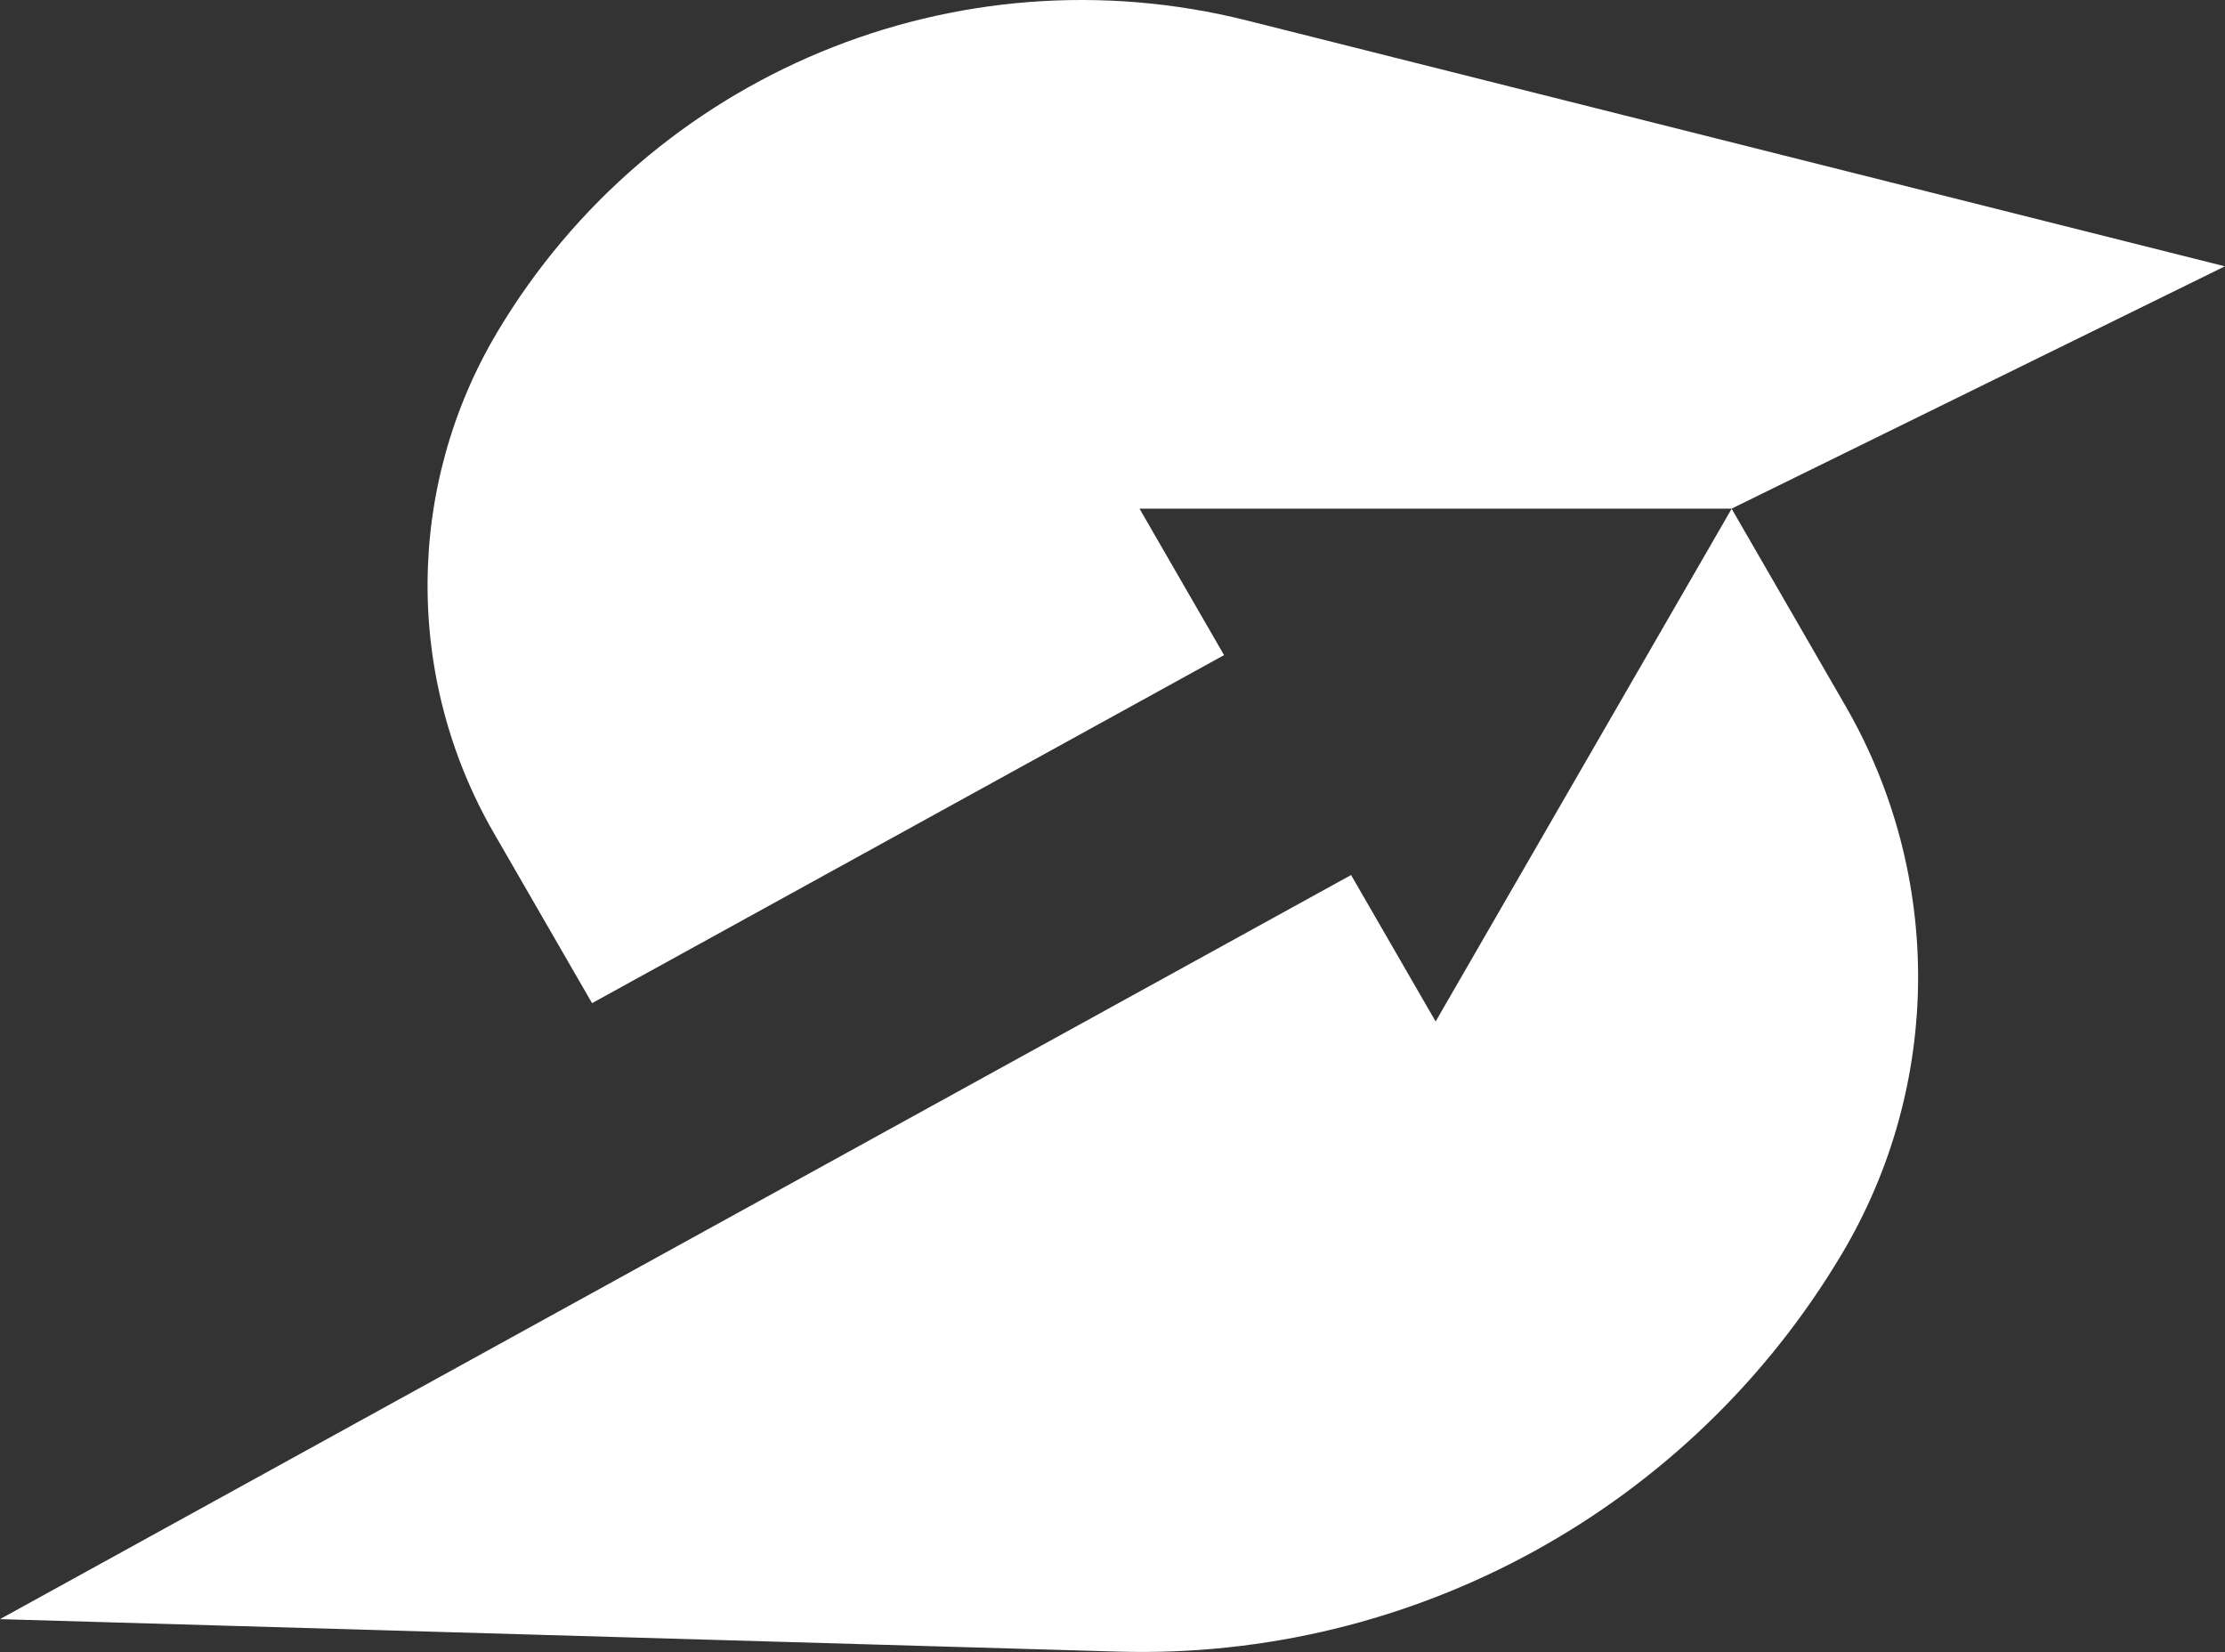 <?xml version="1.0" encoding="UTF-8"?>
<svg id="Livello_2" data-name="Livello 2" xmlns="http://www.w3.org/2000/svg" viewBox="0 0 240.52 178.56">
  <rect x="0" y="0" width="240.52" height="178.56" fill="#333333" stroke="none"/>
  <defs>
    <style>
      .cls-1 {
        fill: #fff;
        fill-rule: evenodd;
        stroke-width: 0px;
      }
    </style>
  </defs>
  <g id="Livello_1-2" data-name="Livello 1">
    <path class="cls-1" d="m240.52,28.79L134.82,2.22c-31.49-7.91-64.45,5.78-81.06,33.67h0c-9.92,16.65-10.06,37.37-.37,54.16l10.61,18.38,68.32-37.62-9.14-15.83h32s32,0,32,0l53.34-26.2h0ZM0,175.01l120.86,3.51c31.95.93,61.89-15.52,78.24-42.98h0c10.85-18.22,11-40.87.4-59.23l-12.31-21.32-16,27.71-16,27.71-9.14-15.83L0,175.01h0Z"/>
  </g>
</svg>
